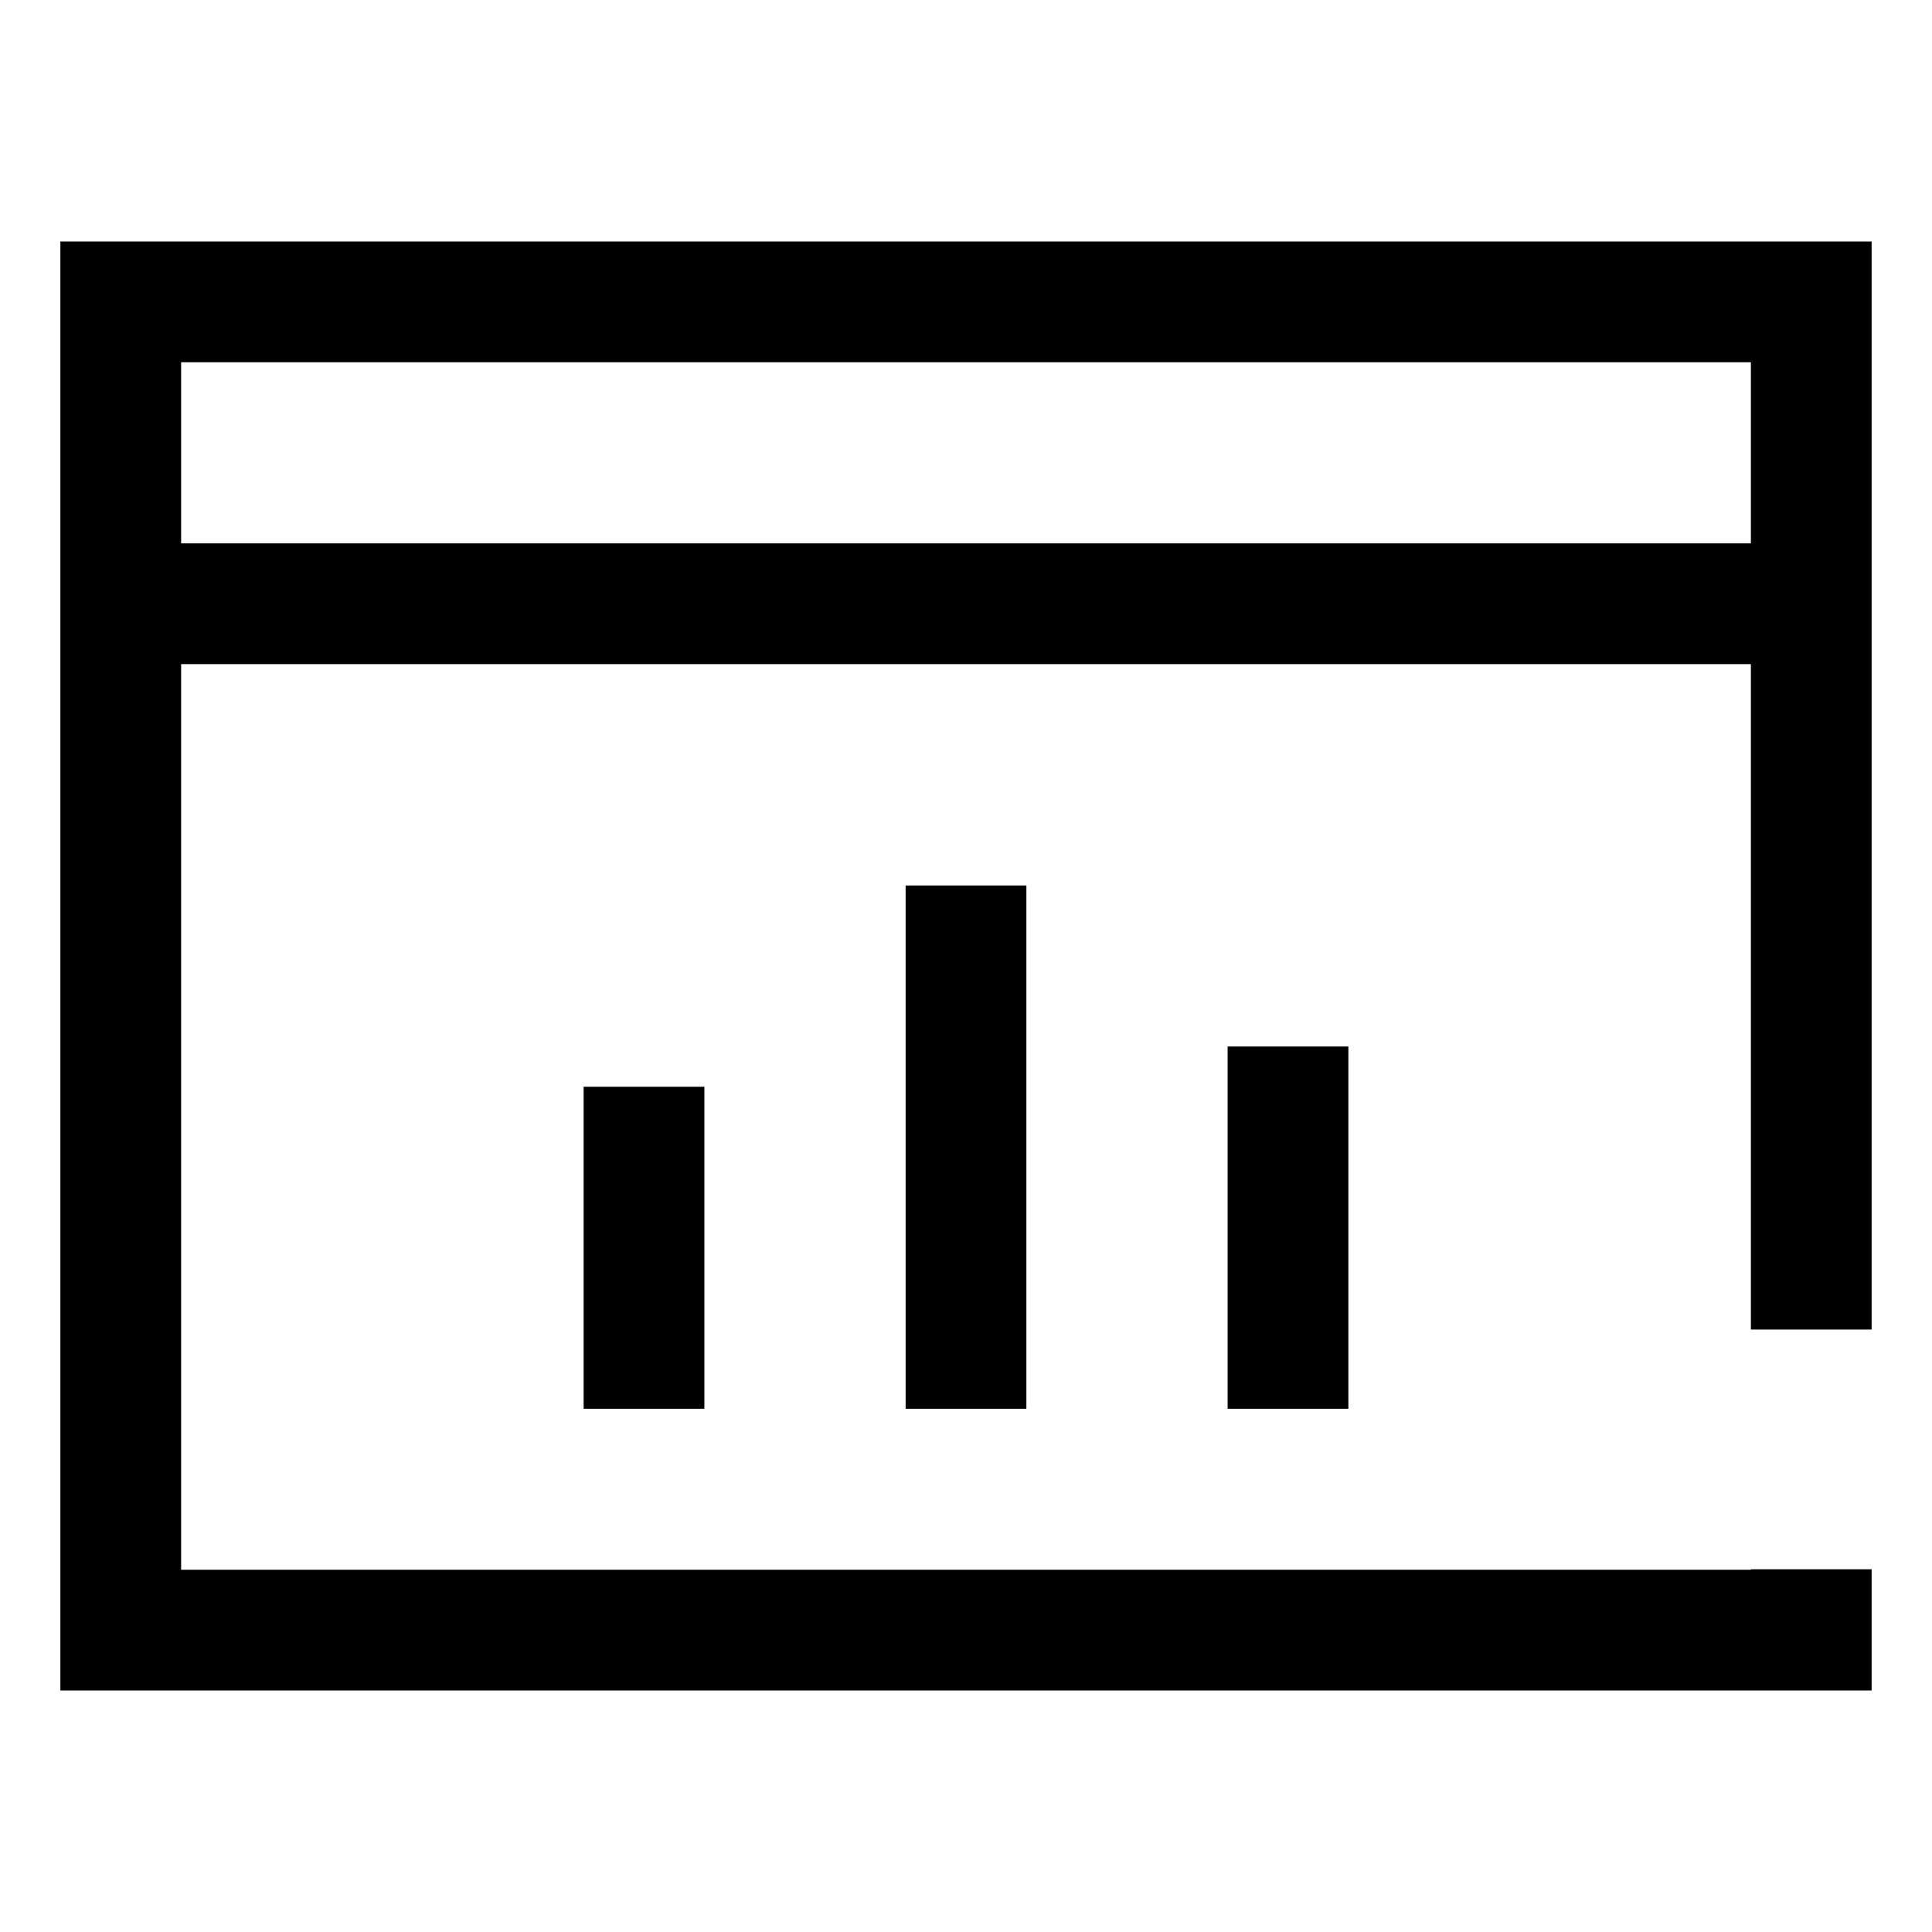 <svg width="24" height="24" viewBox="0 0 24 24" fill="none" xmlns="http://www.w3.org/2000/svg">
<path d="M23.25 16.516V3H0.75V21H23.25V19.494H21.75V19.5H2.25V8.25H21.75V16.516H23.25ZM2.25 6.75V4.5H21.75V6.75H2.25Z" fill="#000000"/>
<path d="M12 11V17.5" stroke="#000000" stroke-width="1.5"/>
<path d="M16 13V17.5" stroke="#000000" stroke-width="1.5"/>
<path d="M8 13.5V17.5" stroke="#000000" stroke-width="1.5"/>
</svg>
